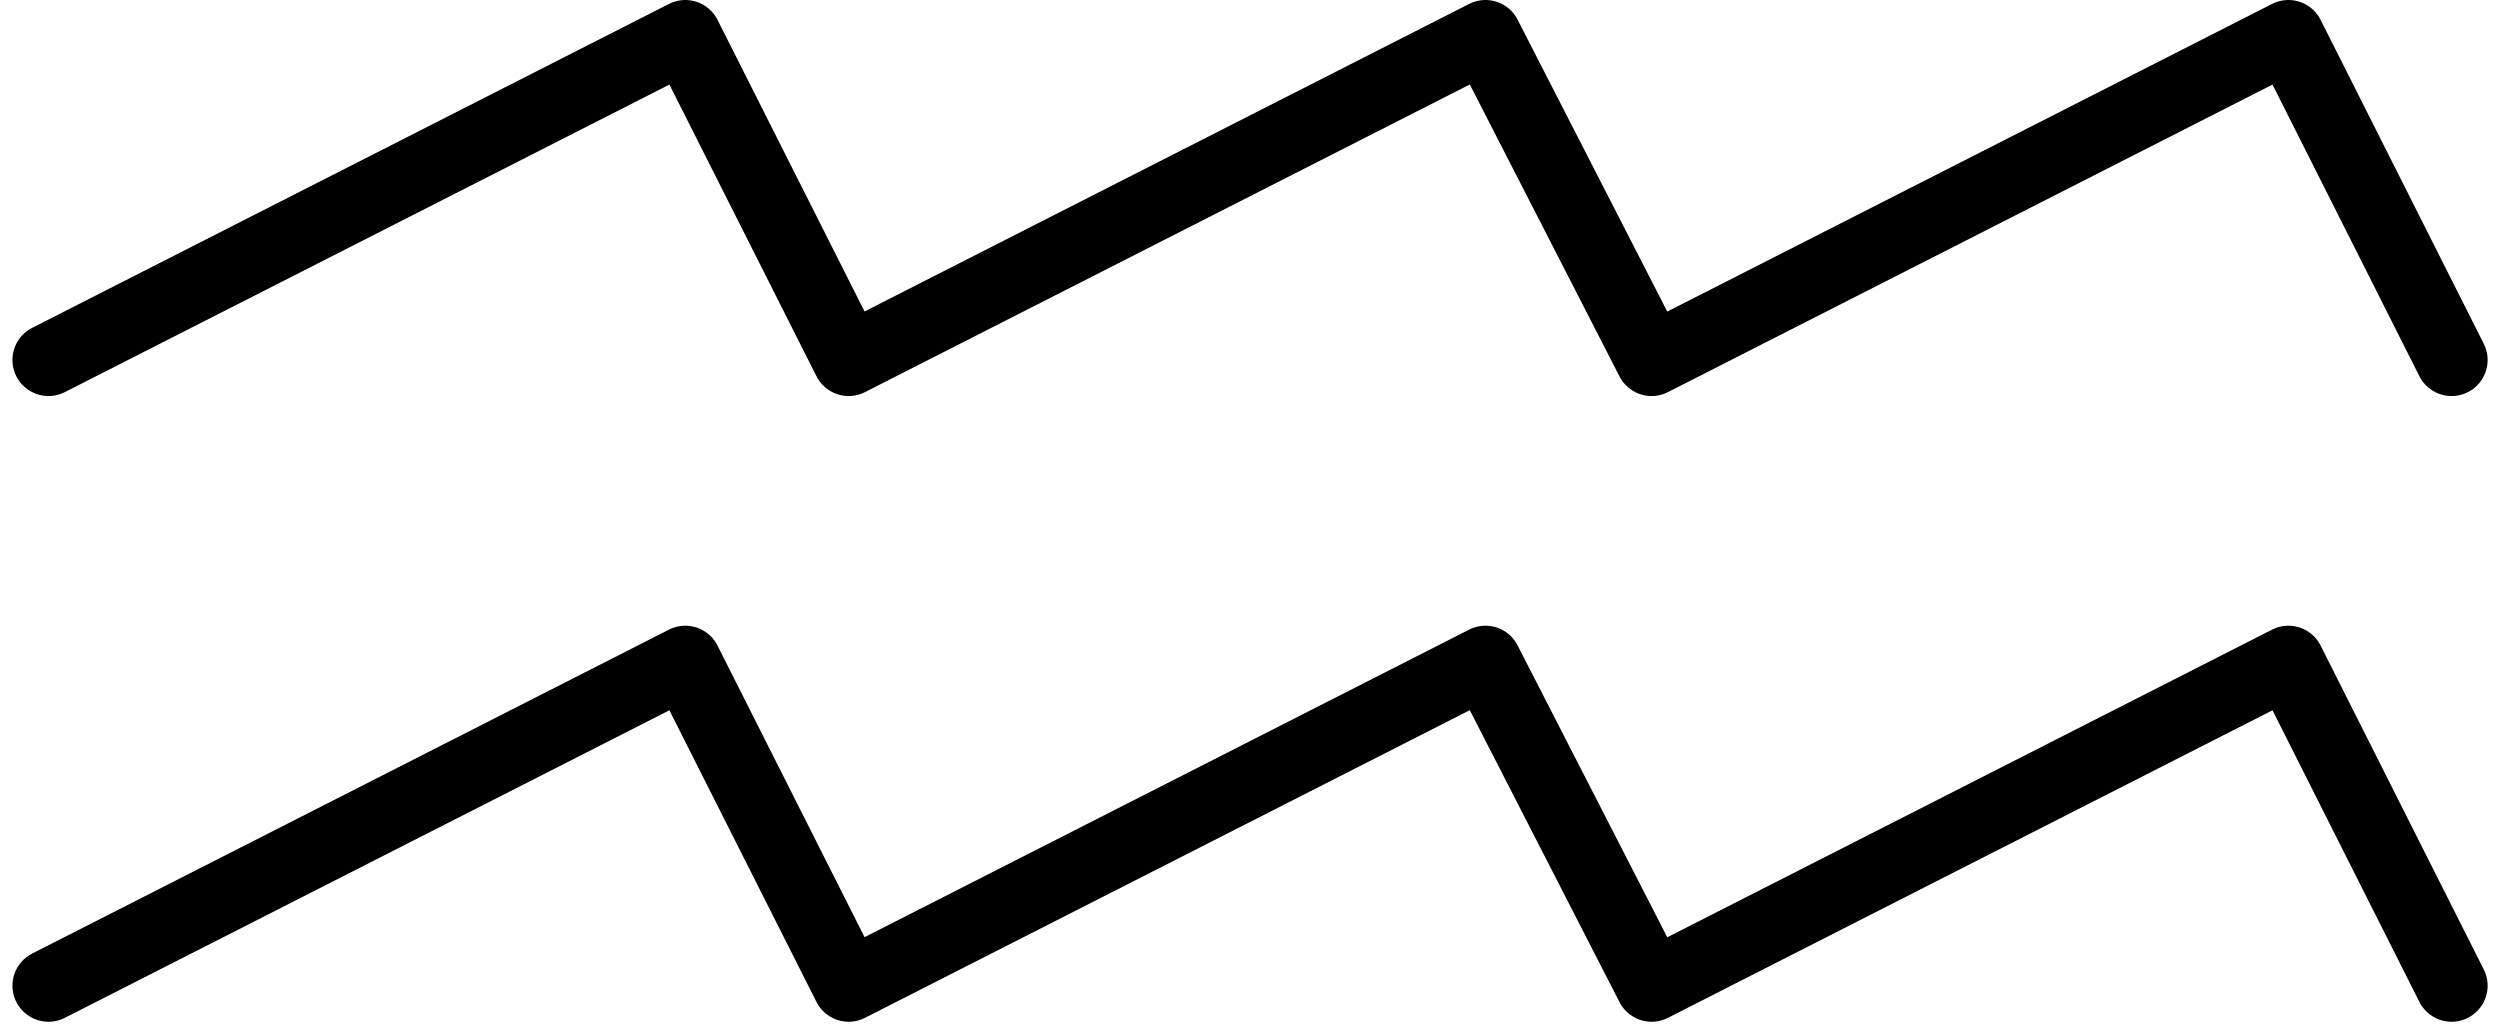 <svg xmlns="http://www.w3.org/2000/svg" width="41.613" height="17.213" viewBox="0 0 41.613 17.213"><g transform="translate(-5.793 -29.2)"><path d="M6.6,57.792,17.2,52.4l2.719,5.392h0l10.6-5.392,2.765,5.392h0l10.6-5.392L46.6,57.792" transform="translate(0 -12.185)" fill="none" stroke="#000" stroke-linecap="round" stroke-linejoin="round" stroke-miterlimit="10" stroke-width="1.2"/><path d="M6.6,35.192,17.2,29.8l2.719,5.392h0l10.6-5.392,2.765,5.392h0l10.6-5.392L46.6,35.192" transform="translate(0)" fill="none" stroke="#000" stroke-linecap="round" stroke-linejoin="round" stroke-miterlimit="10" stroke-width="1.2"/></g></svg>